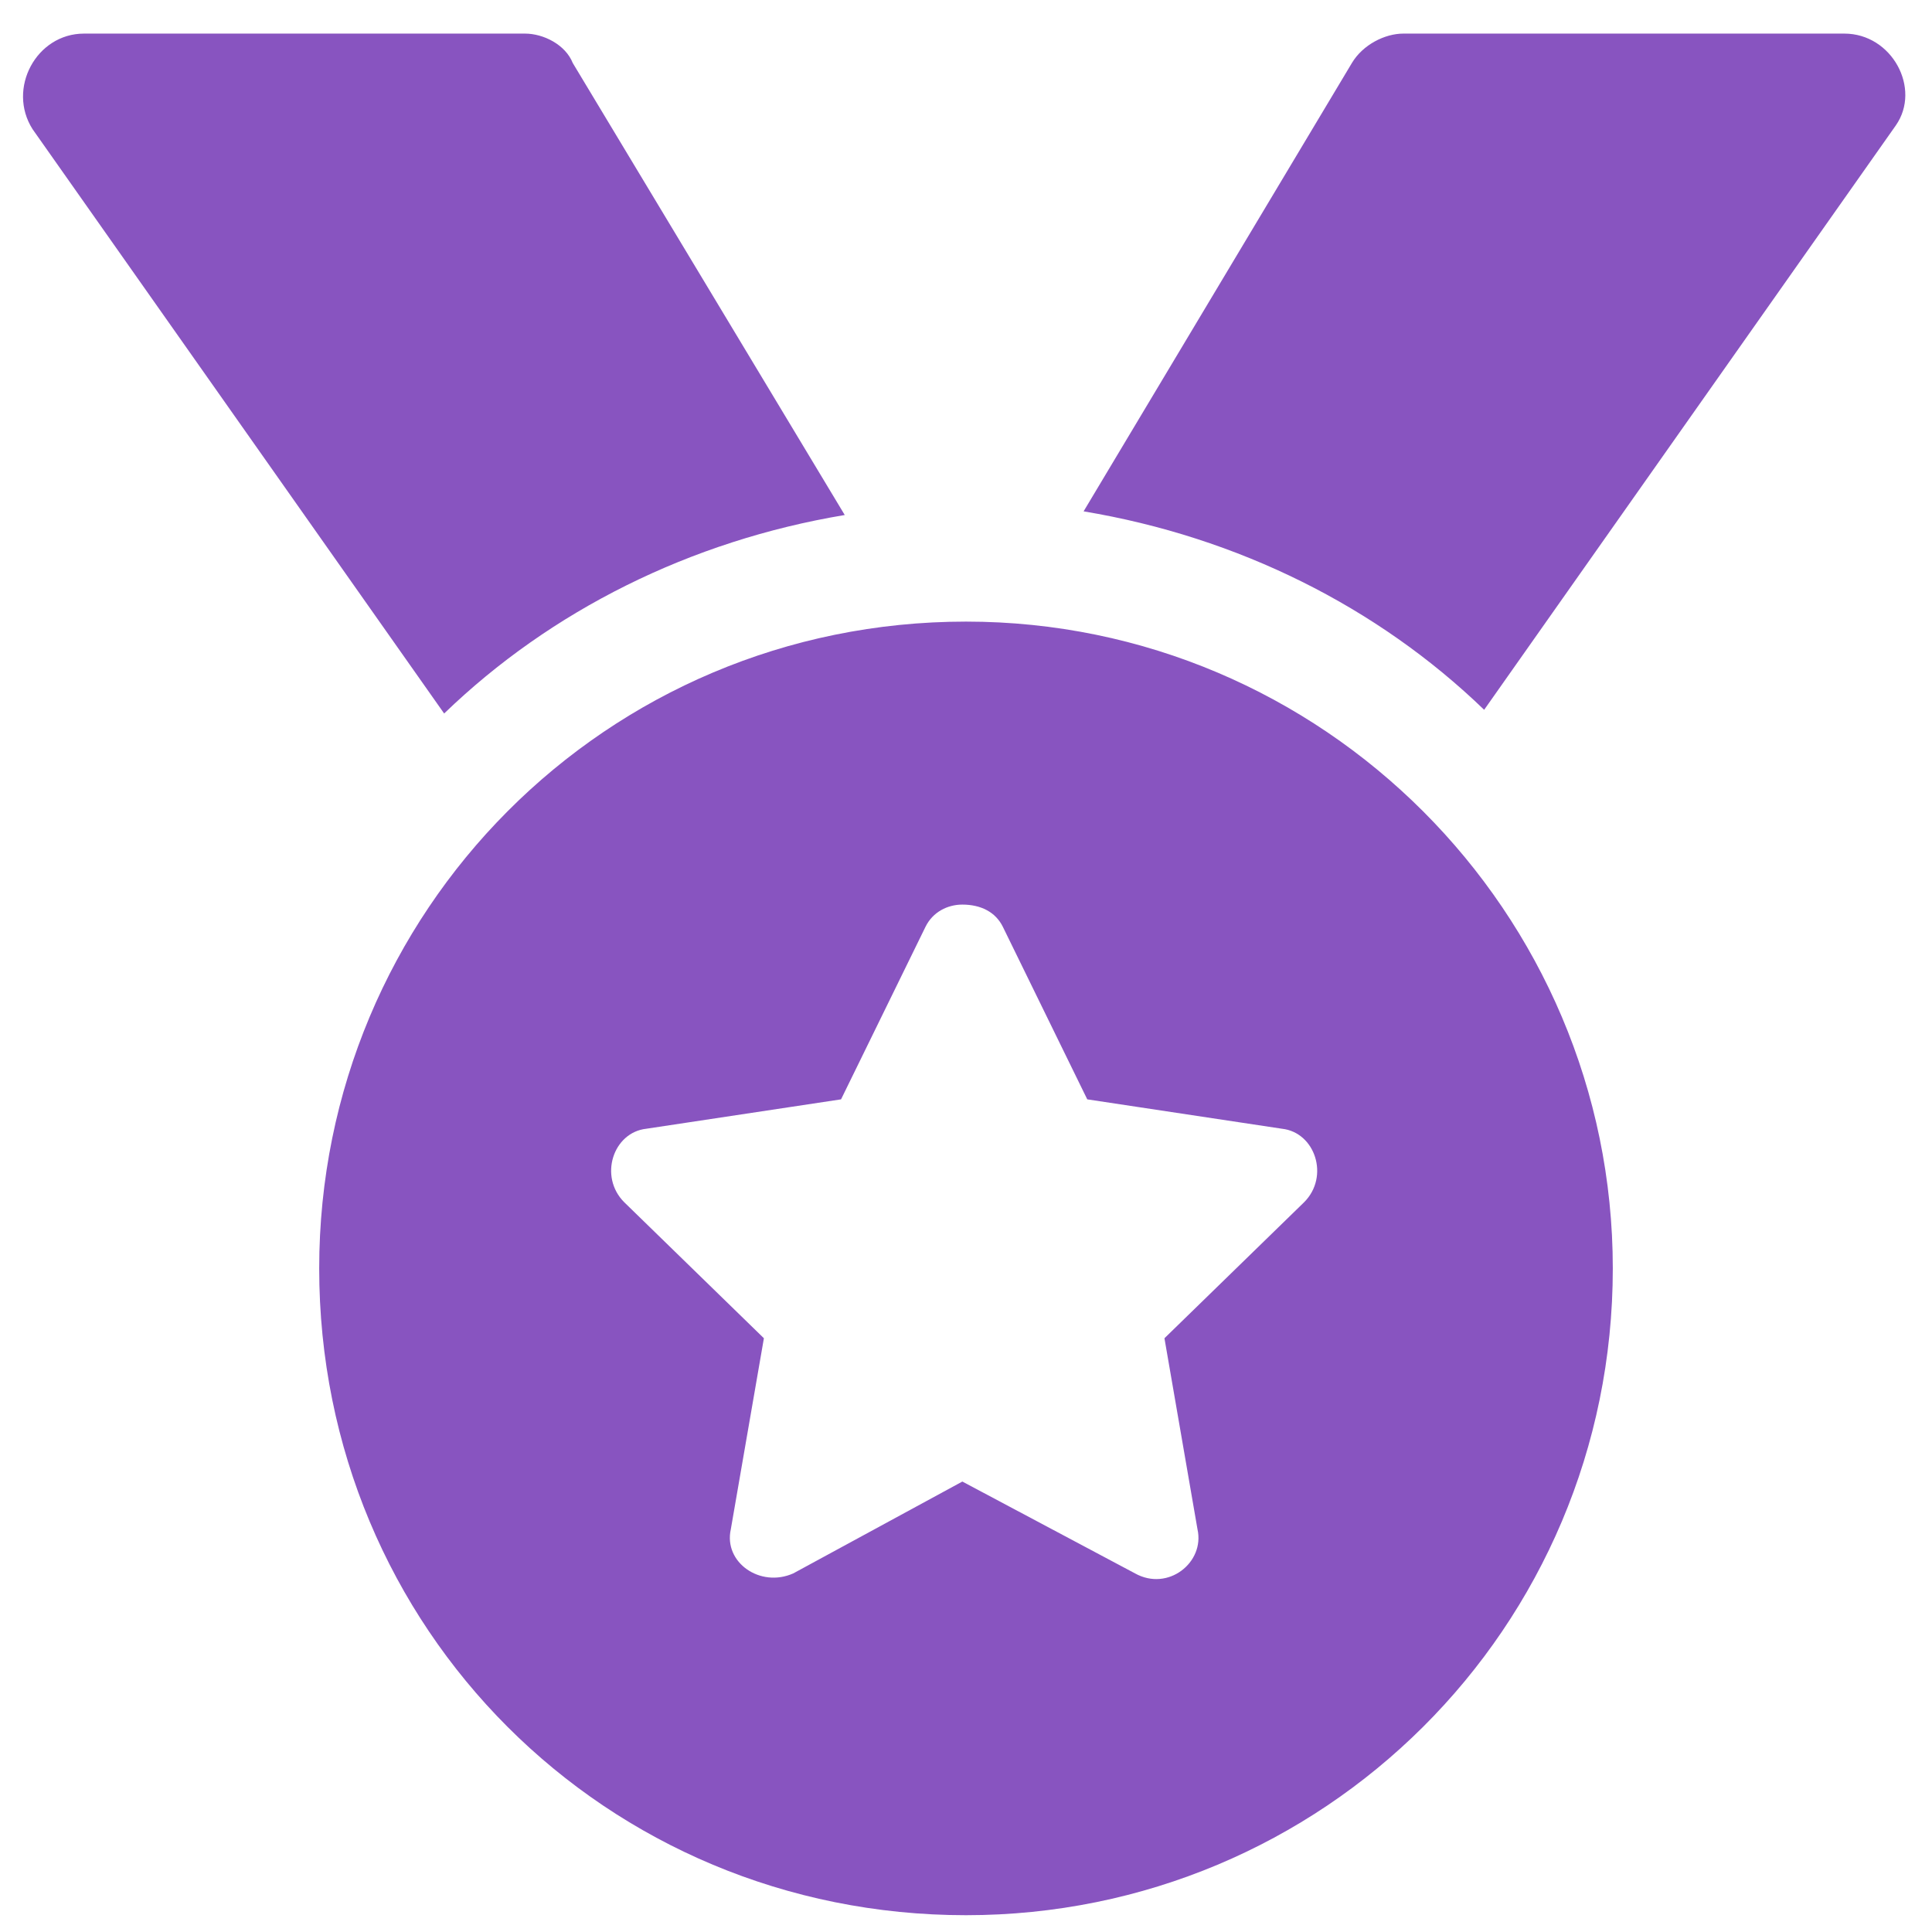 <svg width="46" height="46" viewBox="0 0 46 46" fill="none" xmlns="http://www.w3.org/2000/svg">
<path d="M20.113 12.262C16.438 12.875 13.113 14.537 10.575 16.988L0.775 3.075C0.163 2.112 0.863 0.8 2 0.8H12.5C12.938 0.8 13.463 1.062 13.637 1.5L20.113 12.262ZM23 14.8C31.488 14.8 38.4 21.712 38.4 30.2C38.4 38.775 31.488 45.6 23 45.6C14.425 45.6 7.6 38.775 7.6 30.2C7.6 21.712 14.425 14.8 23 14.8ZM31.05 28.625C31.663 28.012 31.312 26.962 30.525 26.875L25.887 26.175L23.875 22.062C23.7 21.712 23.35 21.538 22.913 21.538C22.562 21.538 22.212 21.712 22.038 22.062L20.025 26.175L15.387 26.875C14.6 26.962 14.25 28.012 14.863 28.625L18.188 31.863L17.4 36.413C17.225 37.2 18.1 37.812 18.887 37.462L22.913 35.275L27.025 37.462C27.812 37.9 28.688 37.2 28.512 36.413L27.725 31.863L31.05 28.625ZM43.913 0.8C45.05 0.8 45.75 2.112 45.138 2.987L35.337 16.9C32.8 14.45 29.475 12.787 25.8 12.175L32.188 1.5C32.45 1.062 32.975 0.8 33.413 0.8H43.913Z" fill="#8854C0"/>
</svg>
